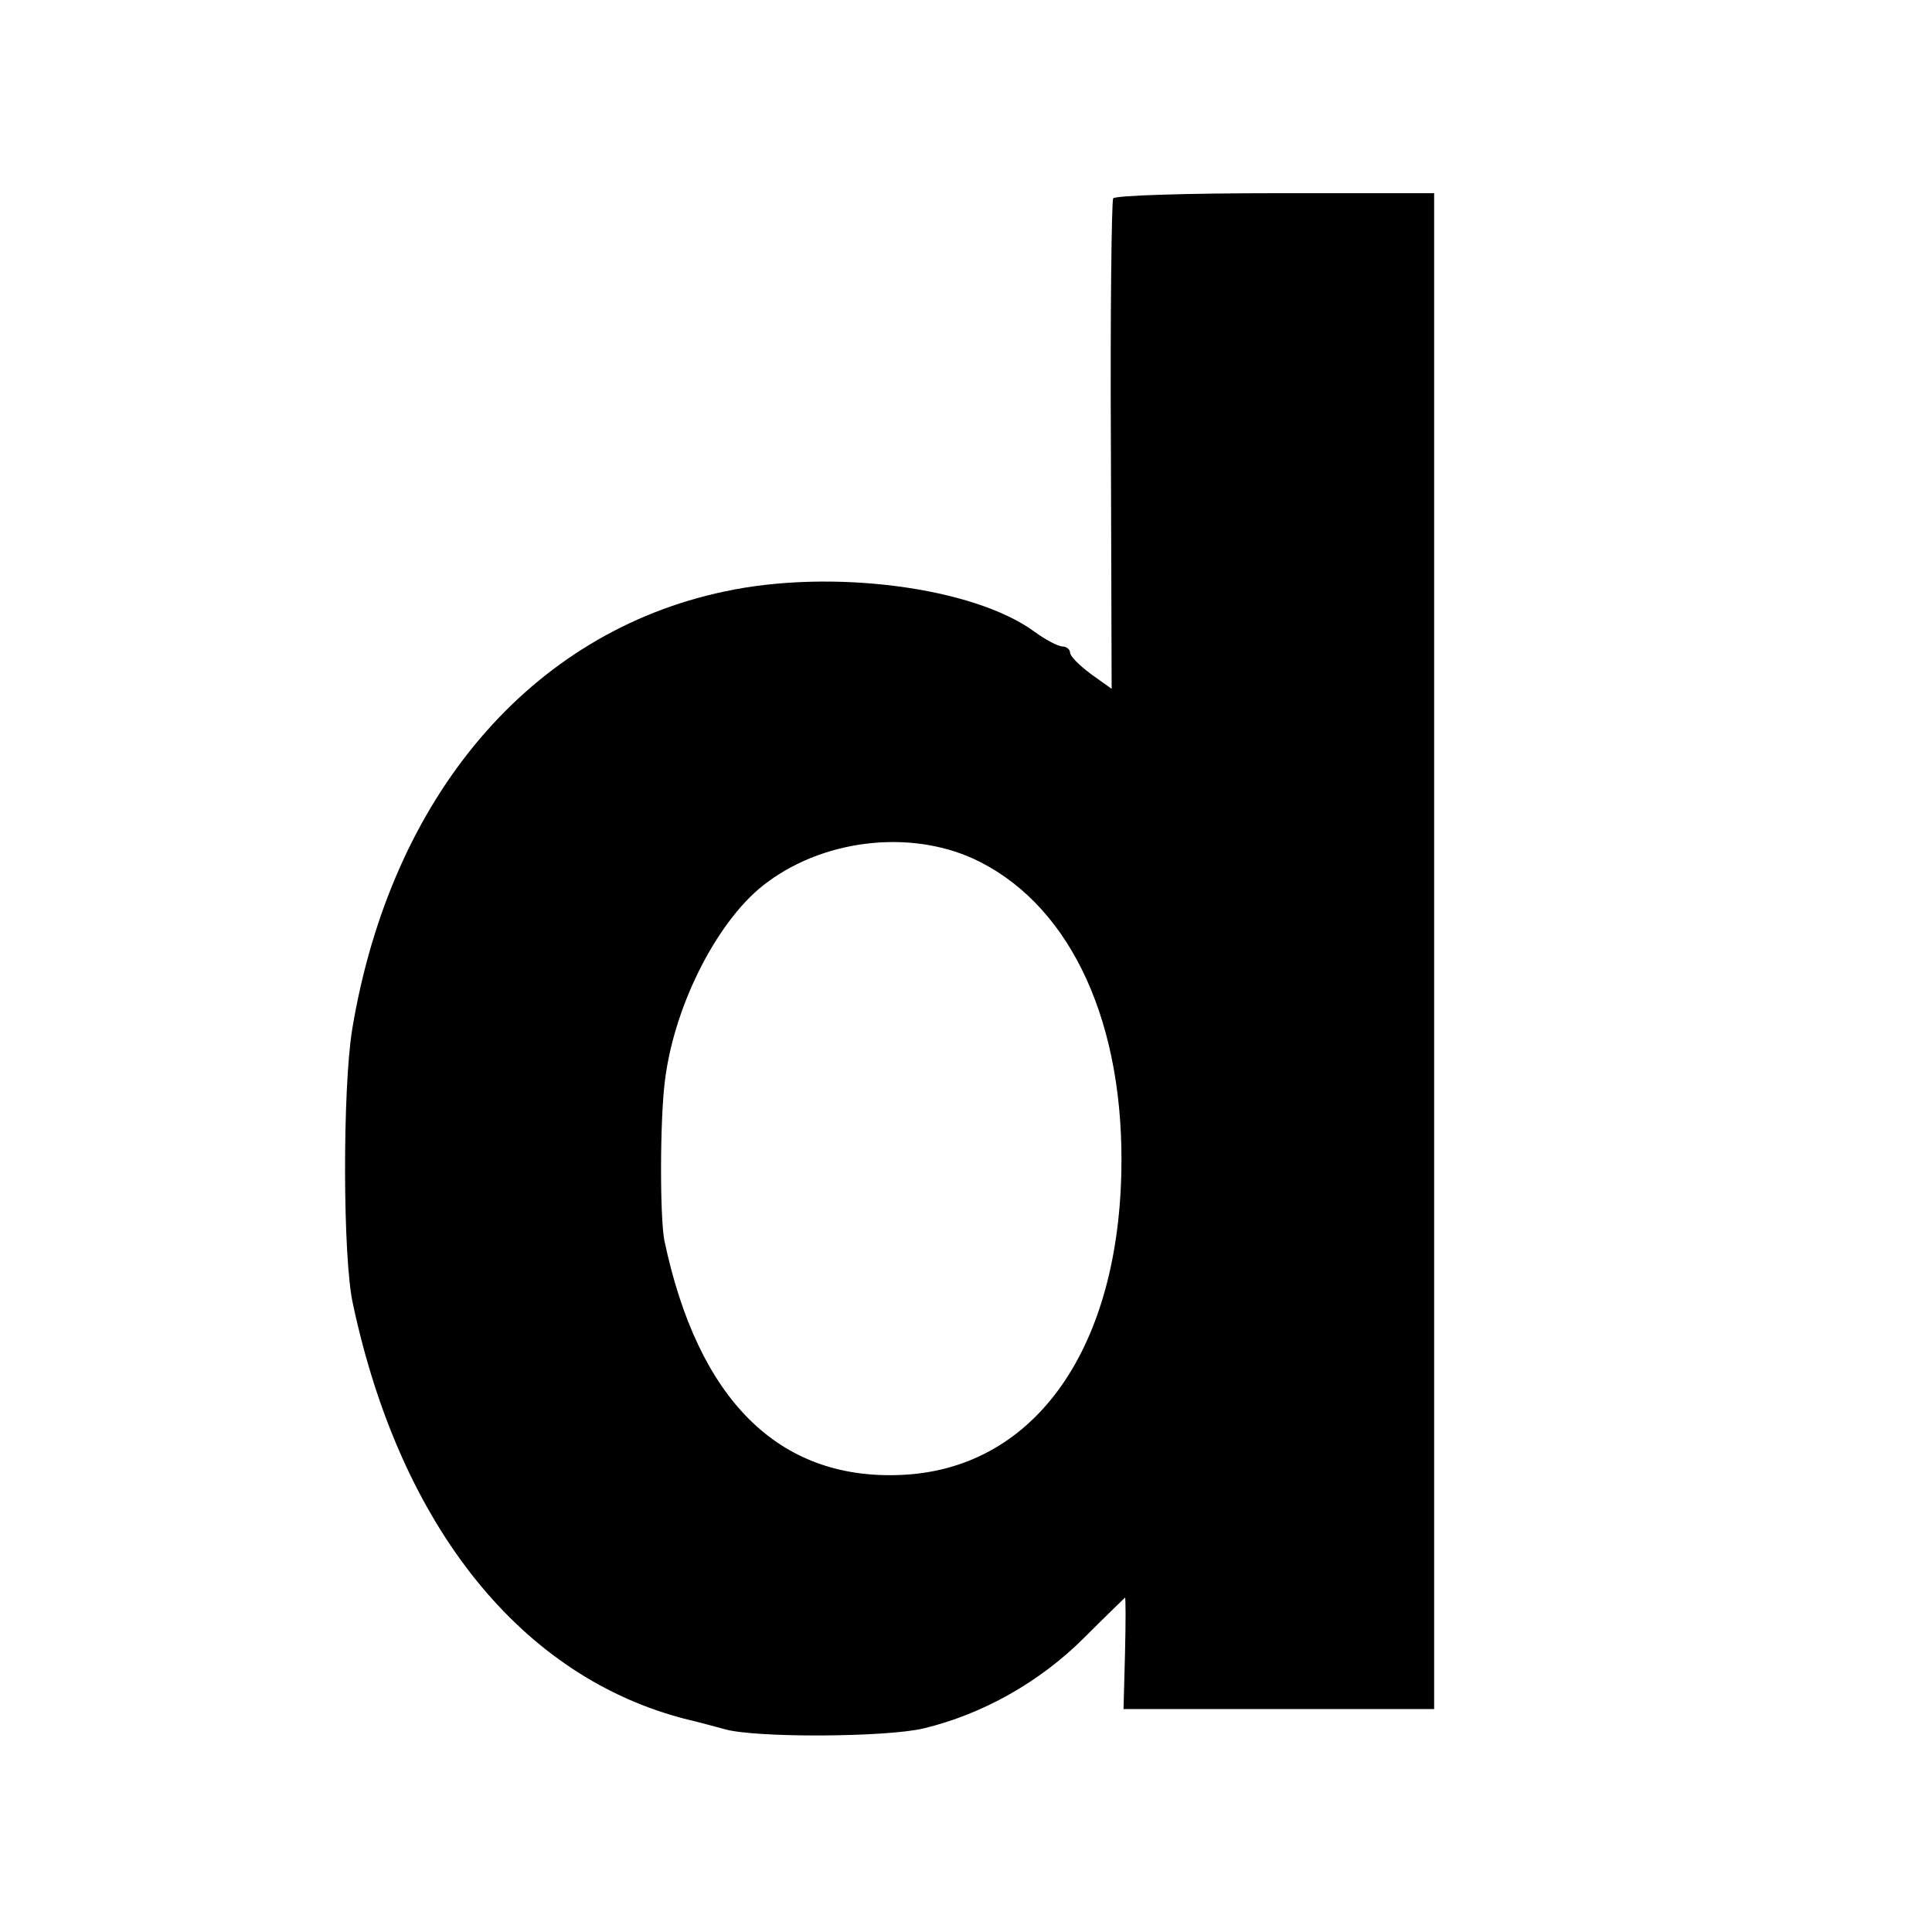 <?xml version="1.0" standalone="no"?>
<!DOCTYPE svg PUBLIC "-//W3C//DTD SVG 20010904//EN"
 "http://www.w3.org/TR/2001/REC-SVG-20010904/DTD/svg10.dtd">
<svg version="1.0" xmlns="http://www.w3.org/2000/svg"
 width="260pt" height="260pt" viewBox="0 0 260 260"
 preserveAspectRatio="xMidYMid meet">
<g transform="translate(0,260) scale(0.1,-0.1)"
fill="#000000" stroke="none">
<path d="M1498 2333 c-2 -5 -4 -155 -3 -334 l1 -326 -28 20 c-16 12 -28 24
-28 29 0 4 -5 8 -10 8 -6 0 -23 9 -38 20 -82 60 -273 85 -417 54 -261 -55
-449 -276 -501 -589 -13 -79 -13 -308 1 -370 64 -300 227 -503 450 -559 17 -4
39 -10 50 -13 41 -12 218 -11 268 1 79 19 156 62 216 122 30 30 55 54 55 54 1
0 1 -34 0 -75 l-2 -75 209 0 209 0 0 1020 0 1020 -214 0 c-118 0 -216 -3 -218
-7z m-179 -893 c124 -63 195 -219 190 -420 -6 -242 -121 -399 -299 -405 -163
-6 -271 102 -316 316 -6 32 -6 163 1 216 13 103 73 219 138 266 81 60 200 71
286 27z"/>
</g>
</svg>
